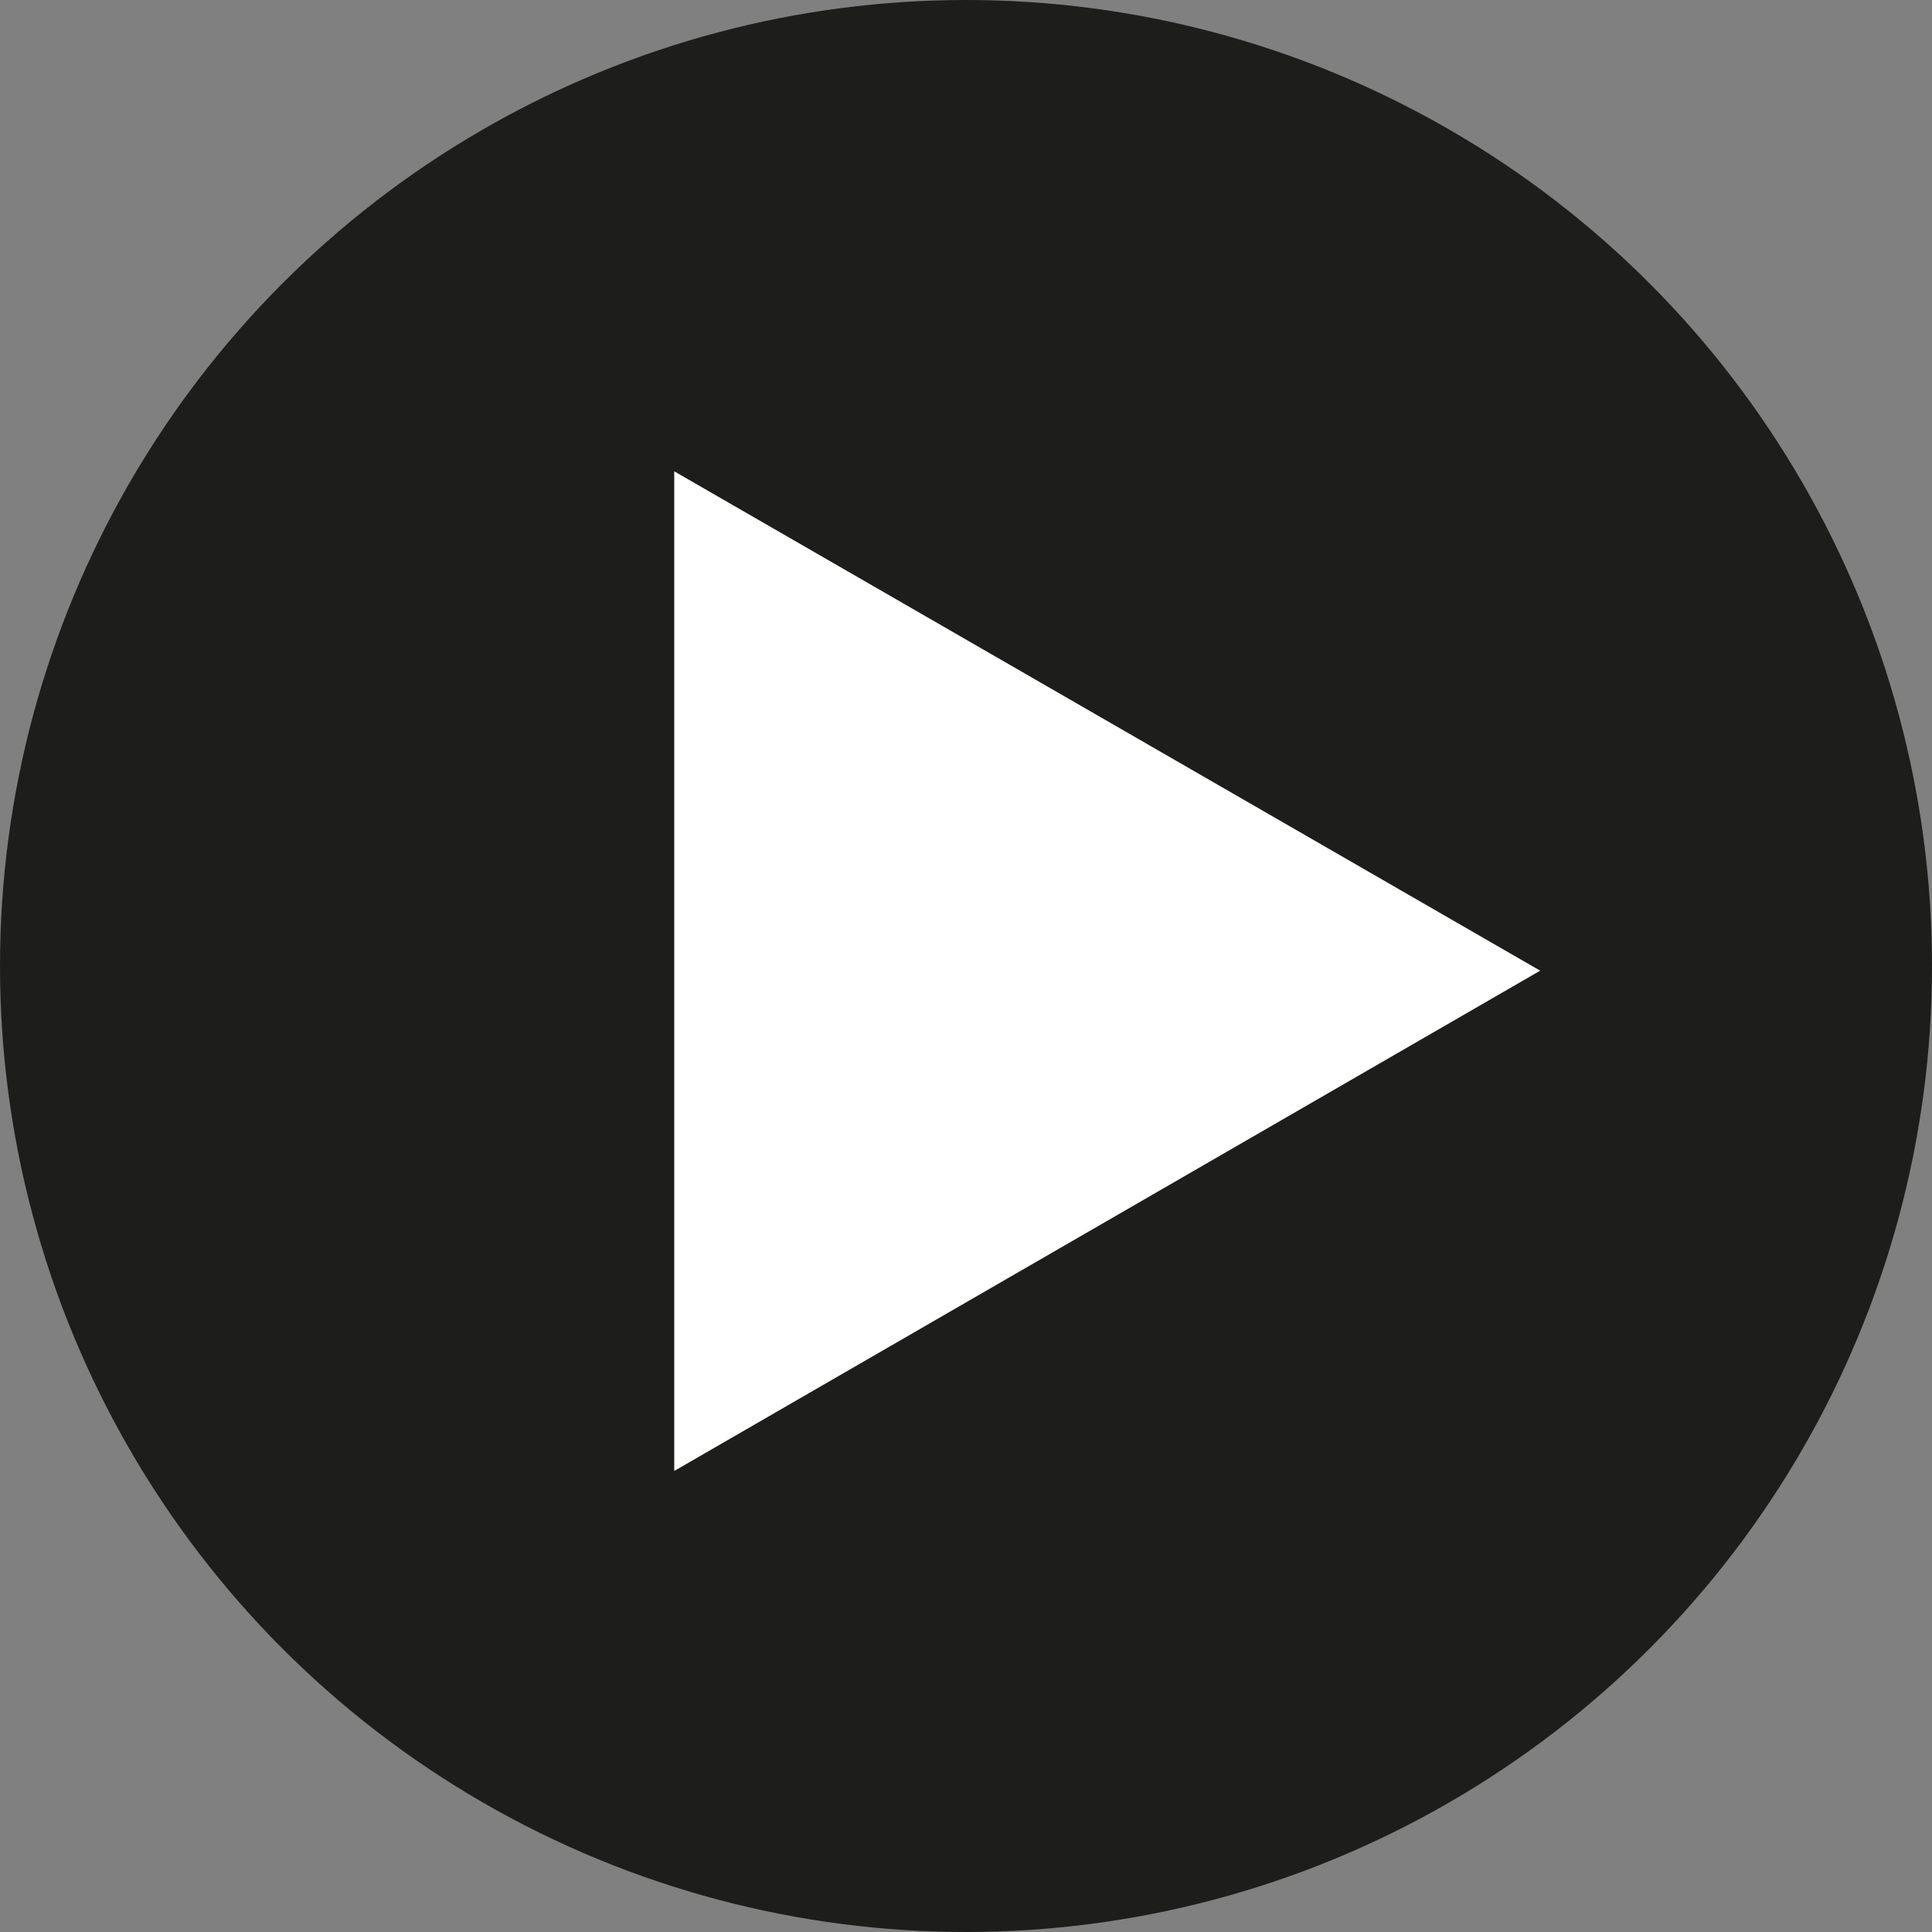 <?xml version="1.0" encoding="UTF-8"?>
<svg id="Ebene_1" data-name="Ebene 1" xmlns="http://www.w3.org/2000/svg" width="206.6" height="206.6" version="1.1" viewBox="0 0 206.6 206.6">
  <rect x="0" y="0" width="206.6" height="206.6" fill="#808080" stroke="none"/>
  <defs>
    <style>
      .cls-1 {
        fill: none;
        stroke: #1d1d1b;
        stroke-miterlimit: 10;
        stroke-width: 6px;
      }

      .cls-2 {
        fill: #1d1d1b;
      }

      .cls-2, .cls-3, .cls-4, .cls-5 {
        stroke-width: 0px;
      }

      .cls-3 {
        fill: #c91517;
      }

      .cls-6 {
        isolation: isolate;
      }

      .cls-4 {
        fill: #dad8cc;
      }

      .cls-5 {
        fill: #fff;
      }

      .cls-7 {
        display: none;
      }
    </style>
  </defs>
  <g id="Segmente" class="cls-7">
    <g>
      <g>
        <path class="cls-3" d="M-77.7,569.5c56.1,21.8,117.2,33.8,181,33.8V103.3l-191.2,461.8,10.3,4.3h0Z"/>
        <line class="cls-1" x1="103.3" y1="103.3" x2="-88" y2="565.2"/>
      </g>
      <g class="cls-6">
        <g class="cls-6">
          <g class="cls-6">
            <path class="cls-5" d="M39.8,523.1c-1.9-2-5.4-4-10.5-5-9.3-1.9-13.4,3.7-15.4,12.9h.2c3.2-3,7.2-4.1,12.4-3,9.6,2,14.2,10.3,12.3,19.7-2,9.7-11.7,16.1-23.3,13.7-14.9-3-17.7-15.8-15.1-28.9,3.3-16.1,11.7-28.2,29.1-24.6,5.3,1.1,9.4,2.8,13.1,5.2l-2.9,10.1ZM17.4,552.4c4.4.9,7.4-2,8.2-6.1.9-4.4-.1-8.7-5-9.7-4.6-.9-7.6,2.3-8.4,6.3-.9,4.3.7,8.5,5.2,9.4Z"/>
          </g>
        </g>
      </g>
    </g>
    <g>
      <g>
        <path class="cls-3" d="M-354.2,304.9c24.3,55.1,59,106.7,104.1,151.9L103.3,103.3l-461.8,191.2,4.3,10.3h0Z"/>
        <line class="cls-1" x1="103.3" y1="103.3" x2="-358.5" y2="294.6"/>
      </g>
      <g class="cls-6">
        <g class="cls-6">
          <g class="cls-6">
            <path class="cls-5" d="M-256.1,377.9l11.6,4.5-4.5,10.6-19.9-8.6-6.9-10.5,44.6-29.5,7.9,11.9-32.7,21.6Z"/>
            <path class="cls-5" d="M-281.9,338.8l11.6,4.5-4.5,10.6-19.9-8.6-6.9-10.5,44.6-29.5,7.9,11.9-32.7,21.6Z"/>
          </g>
        </g>
      </g>
    </g>
    <g>
      <g>
        <path class="cls-3" d="M-362.8-77.7c-21.8,56.1-33.8,117.2-33.8,181H103.3L-358.5-88l-4.3,10.3Z"/>
        <line class="cls-1" x1="103.3" y1="103.3" x2="-358.5" y2="-88"/>
      </g>
      <g class="cls-6">
        <g class="cls-6">
          <g class="cls-6">
            <path class="cls-5" d="M-345.1,43.4l5,11.3-10.7,4.3-7.9-20.1,2.5-12.3,52.4,10.7-2.8,14-38.4-7.8Z"/>
            <path class="cls-5" d="M-351.7,11.1c-.4-5.1-.3-9.9.9-15.7,2-9.8,7.1-20,18.5-17.6,6,1.2,9.1,5.8,9.5,11.9h.1c2.6-6,7.5-9.3,14.1-8,12.9,2.6,13.7,16,11.6,26.2-1.2,5.9-2.8,11.5-4.9,14.9l-10.9-2.9c2.6-3,4.1-7.5,5.1-12.5.8-4.1.9-10.8-4.5-11.9-5.4-1.1-7.3,5-7.9,8.3-.5,2.3-.8,4.2-1,5.9l-9.3-1.9c.7-2.4,1-4,1.4-6,.7-3.2.2-8.9-4-9.7-5-1-7,3.6-7.8,7.8-.9,4.7-1.1,9.3-.4,12.6l-10.4-1.4Z"/>
          </g>
        </g>
      </g>
    </g>
    <g>
      <g>
        <path class="cls-3" d="M-98.3-354.2c-55.1,24.3-106.7,59-151.9,104.1L103.3,103.3-88-358.5l-10.3,4.3h0Z"/>
        <line class="cls-1" x1="103.3" y1="103.3" x2="-88" y2="-358.5"/>
      </g>
      <g class="cls-6">
        <g class="cls-6">
          <g class="cls-6">
            <path class="cls-5" d="M-171.2-256.1l-4.5,11.6-10.6-4.5,8.6-19.9,10.5-6.9,29.5,44.6-11.9,7.9-21.6-32.7Z"/>
            <path class="cls-5" d="M-152.8-285.4l29.1-19.2,5.3,8-18.8,12.5,4.9,7.4c1.6-1.2,2.6-2.1,3.3-2.6,9.1-6,19.7-7.3,26.2,2.5,8.2,12.5,1.2,22.7-8.8,29.3-4.4,2.9-8.8,4.8-13,6.3l-6.2-9.8c4.5-.6,8.7-2.3,12.5-4.8,4.3-2.9,8-7.4,4.3-13.1-3.3-5-9.5-3.1-14.2,0-3.3,2.2-6.3,4.6-9,7.5l-15.5-24.2Z"/>
          </g>
        </g>
      </g>
    </g>
    <g>
      <g>
        <path class="cls-3" d="M284.2-362.8c-56.1-21.8-117.2-33.8-181-33.8V103.3l191.2-461.8-10.3-4.3h0Z"/>
        <line class="cls-1" x1="103.3" y1="103.3" x2="294.6" y2="-358.5"/>
      </g>
      <g class="cls-6">
        <g class="cls-6">
          <g class="cls-6">
            <path class="cls-5" d="M186.3-340.3l-11.3,5-4.3-10.7,20.1-7.9,12.3,2.5-10.7,52.4-14-2.8,7.8-38.4Z"/>
          </g>
        </g>
      </g>
    </g>
    <g>
      <g>
        <path class="cls-3" d="M560.9-98.3c-24.3-55.1-59-106.7-104.1-151.9L103.3,103.3l461.8-191.2-4.3-10.3h0Z"/>
        <line class="cls-1" x1="103.3" y1="103.3" x2="565.2" y2="-88"/>
      </g>
      <g class="cls-6">
        <g class="cls-6">
          <g class="cls-6">
            <path class="cls-5" d="M477.2-172.6c3.9,3.3,7.2,6.8,10.4,11.7,5.5,8.3,9.1,19.1-.6,25.6-5.1,3.4-10.6,2.3-15.2-1.7h-.1c2.5,6.2,1.3,12-4.3,15.7-11,7.3-21-1.6-26.8-10.3-3.3-5-6.1-10.1-7.1-14l9.8-5.6c.2,4,2.4,8.2,5.2,12.4,2.3,3.5,7,8.3,11.6,5.2,4.6-3,1.6-8.7-.3-11.5-1.3-1.9-2.4-3.5-3.4-4.9l7.9-5.2c1.2,2.2,2.2,3.5,3.3,5.2,1.8,2.7,6.1,6.4,9.7,4,4.3-2.8,2.4-7.5,0-11-2.6-4-5.8-7.4-8.6-9.2l8.4-6.4Z"/>
          </g>
        </g>
      </g>
    </g>
    <g>
      <g>
        <path class="cls-3" d="M569.5,284.2c21.8-56.1,33.8-117.2,33.8-181H103.3l461.8,191.2,4.3-10.3h0Z"/>
        <line class="cls-1" x1="103.3" y1="103.3" x2="565.2" y2="294.6"/>
      </g>
      <g class="cls-6">
        <g class="cls-6">
          <g class="cls-6">
            <path class="cls-5" d="M563.9,174.1l-6.9,34.1-9.5-1.9,4.5-22.1-8.7-1.8c-.2,2-.4,3.3-.5,4.2-2.2,10.7-8.7,19.1-20.3,16.7-14.6-3-16.9-15.2-14.5-26.9,1.1-5.2,2.8-9.6,4.7-13.7l11.3,2.5c-2.8,3.6-4.5,7.8-5.4,12.2-1,5.1-.4,10.9,6.3,12.3,5.9,1.2,8.9-4.5,10-10.1.8-3.8,1.3-7.7,1-11.7l28.1,6.1Z"/>
          </g>
        </g>
      </g>
    </g>
    <g>
      <g>
        <path class="cls-3" d="M304.9,560.9c55.1-24.3,106.7-59,151.9-104.1L103.3,103.3l191.2,461.8,10.3-4.3h0Z"/>
        <line class="cls-1" x1="103.3" y1="103.3" x2="294.6" y2="565.2"/>
      </g>
      <g class="cls-6">
        <g class="cls-6">
          <g class="cls-6">
            <path class="cls-5" d="M355.3,482.5l19.9-13.2,5.6,8.4-32.1,21.2-6.4-9.6-7.2-45.5,12.8-8.5,7.3,47.1Z"/>
          </g>
        </g>
      </g>
    </g>
  </g>
  <g id="Segmente_2_hell" data-name="Segmente 2 hell" class="cls-7">
    <g>
      <g>
        <g>
          <path class="cls-4" d="M114.5,603.1c60.2-1.3,121.2-13.6,180.1-38.1L103.3,103.3v499.9h11.2Z"/>
          <line class="cls-1" x1="103.3" y1="103.3" x2="103.3" y2="603.1"/>
        </g>
        <g class="cls-6">
          <g class="cls-6">
            <g class="cls-6">
              <path class="cls-2" d="M202.3,531.9c5.2.7,10.2,4.3,11.2,9.4,2.2,11.2-6.4,16.9-16.8,18.9-10.4,2-18.9-.7-20.7-10-1.3-6.5,2.1-11.1,6.3-13.7v-.2c-6.1-.7-11.6-3-13.1-10.9-2.2-11.3,6.6-17.6,17.5-19.7,11.3-2.2,21.3.2,23.4,11,1.5,7.7-2.5,12.2-7.9,14.9h0ZM188.8,515.4c-4,.8-6.7,3.9-5.9,8.2.9,4.7,5.6,5.7,9.4,6.1,3.1-2.2,5.4-4.9,4.6-9-.7-3.8-4.4-5.9-8-5.2ZM193,538.1c-3.3,2.8-5.2,5.1-4.5,8.7.7,3.8,4.3,4.9,7.4,4.3,3.4-.7,5.7-3.8,5-7.4-.8-4-4.4-4.8-7.9-5.6Z"/>
            </g>
          </g>
        </g>
      </g>
      <g>
        <g>
          <path class="cls-4" d="M-242.2,464.7c43.5,41.6,95.3,76,154.3,100.5L103.3,103.3-250.1,456.8l7.9,7.9Z"/>
          <line class="cls-1" x1="103.3" y1="103.3" x2="-250.1" y2="456.8"/>
        </g>
        <g class="cls-6">
          <g class="cls-6">
            <g class="cls-6">
              <path class="cls-2" d="M-123.7,494.5l12.4-.3v11.6c-.1,0-21.8-.4-21.8-.4l-10.4-7,29.9-44.3,11.8,8-21.9,32.5Z"/>
              <path class="cls-2" d="M-140,468.4c-7.8,11.5-18,21.2-32.7,11.3-14.7-9.9-9.5-23-1.7-34.5,7.8-11.5,18-21.2,32.7-11.3,14.7,9.9,9.5,23,1.7,34.5ZM-163,452.9c-4.8,7-9.6,15.2-4.3,18.8,5.3,3.6,11.1-4,15.8-11,4.8-7,9.6-15.2,4.3-18.8-5.3-3.6-11.1,4-15.8,11Z"/>
            </g>
          </g>
        </g>
      </g>
      <g>
        <g>
          <path class="cls-4" d="M-396.6,114.5c1.3,60.2,13.6,121.2,38.1,180.1L103.3,103.3h-499.9v11.2Z"/>
          <line class="cls-1" x1="103.3" y1="103.3" x2="-396.5" y2="103.3"/>
        </g>
        <g class="cls-6">
          <g class="cls-6">
            <g class="cls-6">
              <path class="cls-2" d="M-333.8,219.4l9,8.5-8.3,8.1-15-15.6-2.4-12.3,52.5-10.2,2.7,14-38.5,7.5Z"/>
              <path class="cls-2" d="M-310.8,185.7c-11.3-8.9-23.8-19.2-30.9-17.9-4.7.9-6,4.5-5.2,8.7.9,4.5,3.8,10.2,6.3,13.1l-10.8,2.6c-4.2-7-5.5-11.9-6.1-15-2.3-11.7,1-21.1,11.5-23.1,10.2-2,22.7,7.1,27.9,11.2l4,3.1-4-20.7,9.9-1.9,7.4,38-10,1.9Z"/>
            </g>
          </g>
        </g>
      </g>
      <g>
        <g>
          <path class="cls-4" d="M-258-242.2c-41.6,43.5-76,95.3-100.5,154.3L103.3,103.3-250.1-250.1l-7.9,7.9Z"/>
          <line class="cls-1" x1="103.3" y1="103.3" x2="-250.1" y2="-250.1"/>
        </g>
        <g class="cls-6">
          <g class="cls-6">
            <g class="cls-6">
              <path class="cls-2" d="M-287.9-123.8l.3,12.4h-11.6c0-.1.4-21.8.4-21.8l7-10.4,44.3,29.9-8,11.8-32.5-21.9Z"/>
              <path class="cls-2" d="M-236-148.9l-13.4,19.8-9.4-6.3-14.5-35.6,8.8-13.1,27.9,18.8,4.2-6.3,8,5.4-4.2,6.3,8.4,5.7-7.5,11-8.4-5.7ZM-262.2-167.7h0c0,.1,10.6,24.8,10.6,24.8l8.2-12.2-18.7-12.6Z"/>
            </g>
          </g>
        </g>
      </g>
      <g>
        <g>
          <path class="cls-4" d="M92.1-396.6c-60.2,1.3-121.2,13.6-180.1,38.1L103.3,103.3v-499.9h-11.2Z"/>
          <line class="cls-1" x1="103.3" y1="103.3" x2="103.3" y2="-396.5"/>
        </g>
        <g class="cls-6">
          <g class="cls-6">
            <g class="cls-6">
              <path class="cls-2" d="M-12.8-333.8l-8.5,9-8.1-8.3,15.6-15,12.3-2.4,10.2,52.5-14,2.7-7.5-38.5Z"/>
              <path class="cls-2" d="M50.7-348.4c-2.5-1.1-6.5-1.6-11.6-.6-9.3,1.8-11,8.5-9.3,17.8h.2c1.8-4,5.1-6.6,10.3-7.6,9.6-1.9,17.1,4.1,18.9,13.5,1.9,9.7-4.7,19.3-16.2,21.6-15,2.9-22.4-7.8-25-21-3.1-16.1,0-30.5,17.4-33.9,5.3-1,9.8-1,14.1-.2l1.2,10.5ZM41.2-312.8c4.4-.8,6-4.7,5.2-8.7-.8-4.4-3.4-8-8.3-7-4.6.9-6.1,5-5.3,9.1.8,4.3,3.9,7.6,8.4,6.7Z"/>
            </g>
          </g>
        </g>
      </g>
      <g>
        <g>
          <path class="cls-4" d="M448.9-258c-43.5-41.6-95.3-76-154.3-100.5L103.3,103.3,456.8-250.1l-7.9-7.9Z"/>
          <line class="cls-1" x1="103.3" y1="103.3" x2="456.8" y2="-250.1"/>
        </g>
        <g class="cls-6">
          <g class="cls-6">
            <g class="cls-6">
              <path class="cls-2" d="M318.5-261c14.3-1.7,30.4-3.2,34.5-9.2,2.7-3.9,1-7.4-2.5-9.8-3.8-2.6-9.9-4.5-13.7-4.8l5.8-9.5c7.9,2,12.3,4.5,14.9,6.3,9.9,6.7,14.2,15.7,8.2,24.5-5.8,8.6-21,11-27.7,11.8l-5,.6,17.5,11.8-5.7,8.4-32.1-21.6,5.7-8.4Z"/>
            </g>
          </g>
        </g>
      </g>
      <g>
        <g>
          <path class="cls-4" d="M603.1,92.1c-1.3-60.2-13.6-121.2-38.1-180.1L103.3,103.3h499.9v-11.2Z"/>
          <line class="cls-1" x1="103.3" y1="103.3" x2="603.1" y2="103.3"/>
        </g>
        <g class="cls-6">
          <g class="cls-6">
            <g class="cls-6">
              <path class="cls-2" d="M517,18.8l-4.6-23.5,11.1-2.2,35.4,15,3,15.5-33,6.4,1.4,7.4-9.5,1.8-1.4-7.4-10,1.9-2.5-13.1,10-1.9ZM548.9,13.6v-.2s-25-10-25-10l2.8,14.4,22.2-4.3Z"/>
            </g>
          </g>
        </g>
      </g>
      <g>
        <g>
          <path class="cls-4" d="M464.7,448.9c41.6-43.5,76-95.3,100.5-154.3L103.3,103.3l353.5,353.5,7.9-7.9h0Z"/>
          <line class="cls-1" x1="103.3" y1="103.3" x2="456.8" y2="456.8"/>
        </g>
        <g class="cls-6">
          <g class="cls-6">
            <g class="cls-6">
              <path class="cls-2" d="M473,366.2c2.6-1,5.7-3.4,8.6-7.7,5.3-7.9,1.7-13.8-6-19.1h0c1.6,4.2,1,8.3-2,12.8-5.5,8.1-15,9.2-22.9,3.8-8.2-5.5-10.4-17-3.8-26.7,8.5-12.6,21.4-10.3,32.5-2.8,13.6,9.2,21.5,21.6,11.6,36.3-3,4.5-6.2,7.7-9.8,10.1l-8.2-6.6ZM454.5,334.3c-2.5,3.7-1,7.6,2.5,9.9,3.7,2.5,8.1,3.2,10.9-.9,2.6-3.9.8-7.9-2.6-10.2-3.6-2.4-8.1-2.6-10.7,1.2Z"/>
            </g>
          </g>
        </g>
      </g>
    </g>
  </g>
  <g id="Pfeil" class="cls-7">
    <g>
      <polygon class="cls-3" points="82.9 -513.1 .4 -584.5 103.6 -548.8 206.6 -584.5 124.2 -513.1 103.6 -405.9 82.9 -513.1"/>
      <path class="cls-2" d="M197.5-579.2l-75.2,65.1-18.8,97.7-18.8-97.7-75.2-65.1,94,32.6,94-32.6M215.8-589.8l-19.6,6.8-92.7,32.1-92.7-32.1-19.6-6.8,15.7,13.6,74.2,64.2,18.5,96.3,3.9,20.4,3.9-20.4,18.5-96.3,74.2-64.2,15.7-13.6h0Z"/>
    </g>
  </g>
  <g id="Kreis_innen" data-name="Kreis innen">
    <circle class="cls-2" cx="103.3" cy="103.3" r="103.3"/>
    <polygon class="cls-5" points="72.1 50.4 164.7 103.8 72.1 157.3 72.1 50.4"/>
  </g>
  <g id="Rahmen" class="cls-7">
    <path class="cls-2" d="M103.3-376.6c64.8,0,127.7,12.7,186.8,37.7,57.2,24.2,108.5,58.8,152.6,102.9s78.7,95.4,102.9,152.6c25,59.2,37.7,122,37.7,186.8s-12.7,127.7-37.7,186.8c-24.2,57.2-58.8,108.5-102.9,152.6s-95.4,78.7-152.6,102.9c-59.2,25-122,37.7-186.8,37.7s-127.7-12.7-186.8-37.7c-57.2-24.2-108.5-58.8-152.6-102.9s-78.7-95.4-102.9-152.6c-25-59.2-37.7-122-37.7-186.8s12.7-127.7,37.7-186.8c24.2-57.2,58.8-108.5,102.9-152.6s95.4-78.7,152.6-102.9c59.2-25,122-37.7,186.8-37.7M103.3-396.6c-276,0-499.9,223.8-499.9,499.9s223.8,499.9,499.9,499.9,499.9-223.8,499.9-499.9S379.4-396.6,103.3-396.6h0Z"/>
  </g>
</svg>